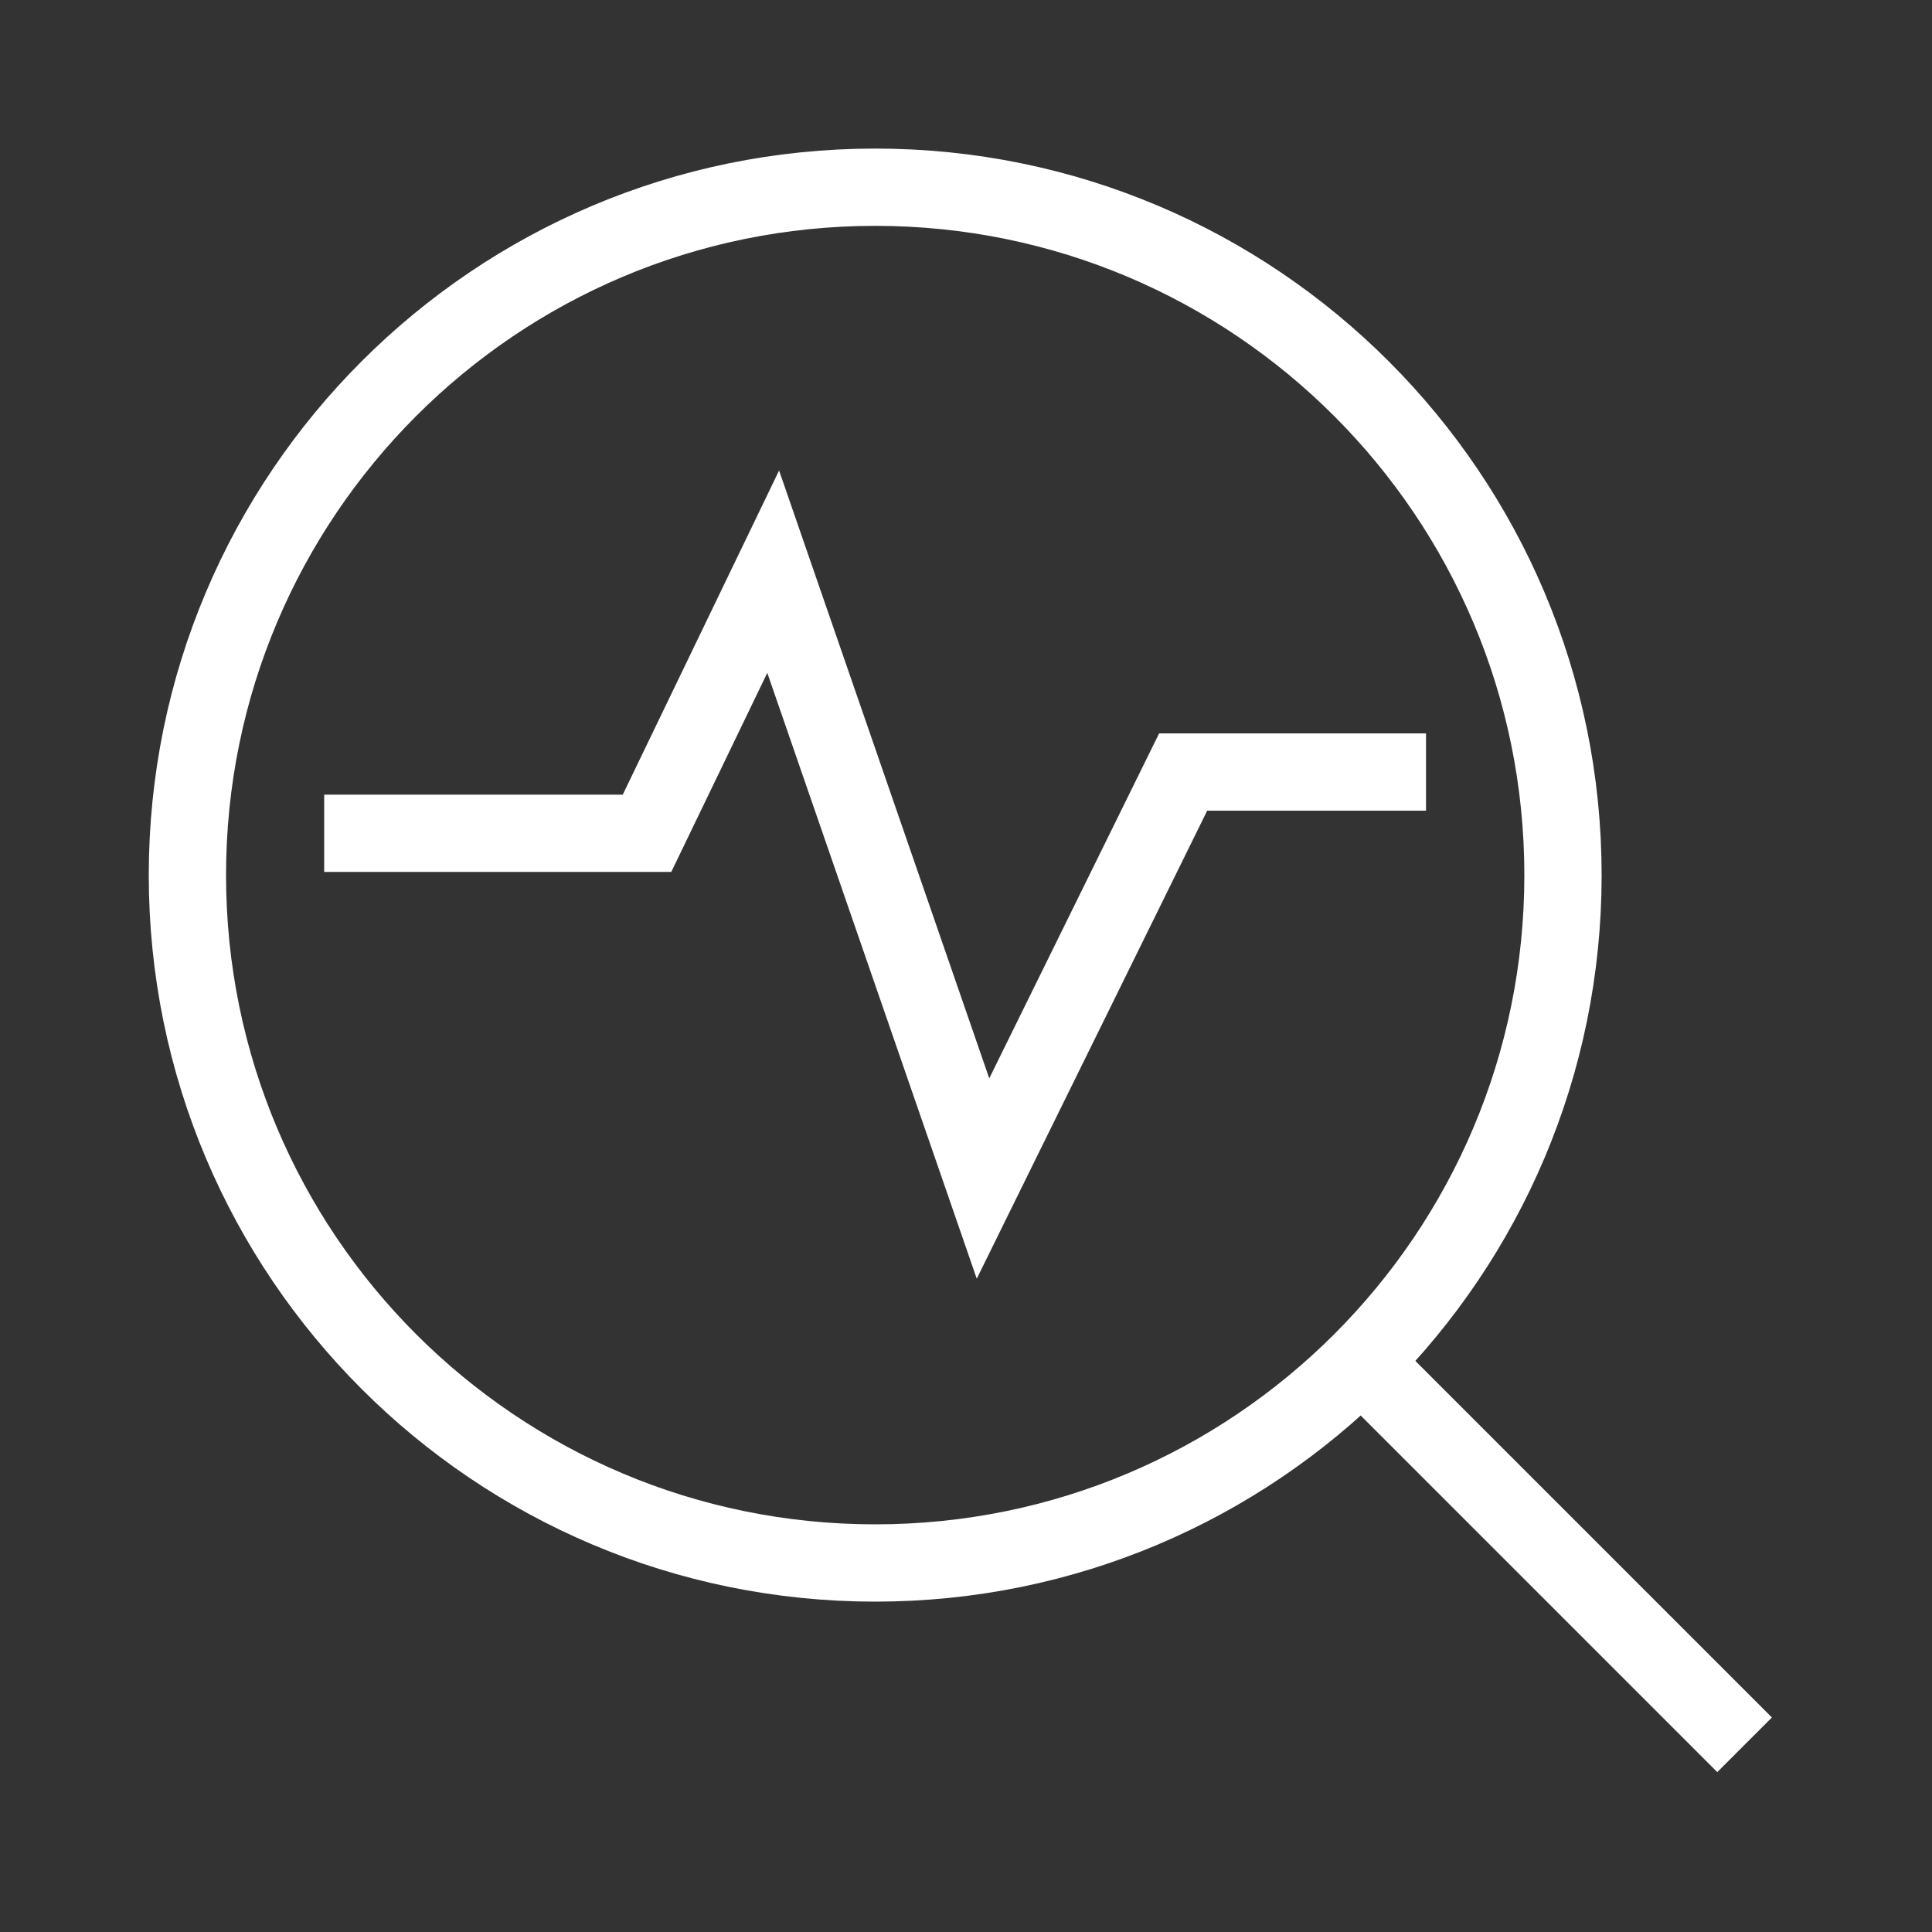 <?xml version="1.0" encoding="UTF-8"?> <svg xmlns="http://www.w3.org/2000/svg" id="Layer_1" viewBox="0 0 100 100"><rect x="0" y="0" width="100" height="100" fill="#333333" stroke="none"/><defs><style>.cls-1{fill:none;stroke:#fff;stroke-miterlimit:10;stroke-width:4px;}</style></defs><path class="cls-1" d="m45.3,80.9c19.66,0,35.6-15.94,35.6-35.6S64.96,9.69,45.3,9.69,9.7,25.63,9.7,45.3s15.94,35.6,35.6,35.6Z"></path><path class="cls-1" d="m90.3,90.31l-19.34-19.34"></path><path class="cls-1" d="m16.78,43.13h16.71l6.53-13.54,10.86,31.41,10.36-21.04h12.57"></path></svg> 